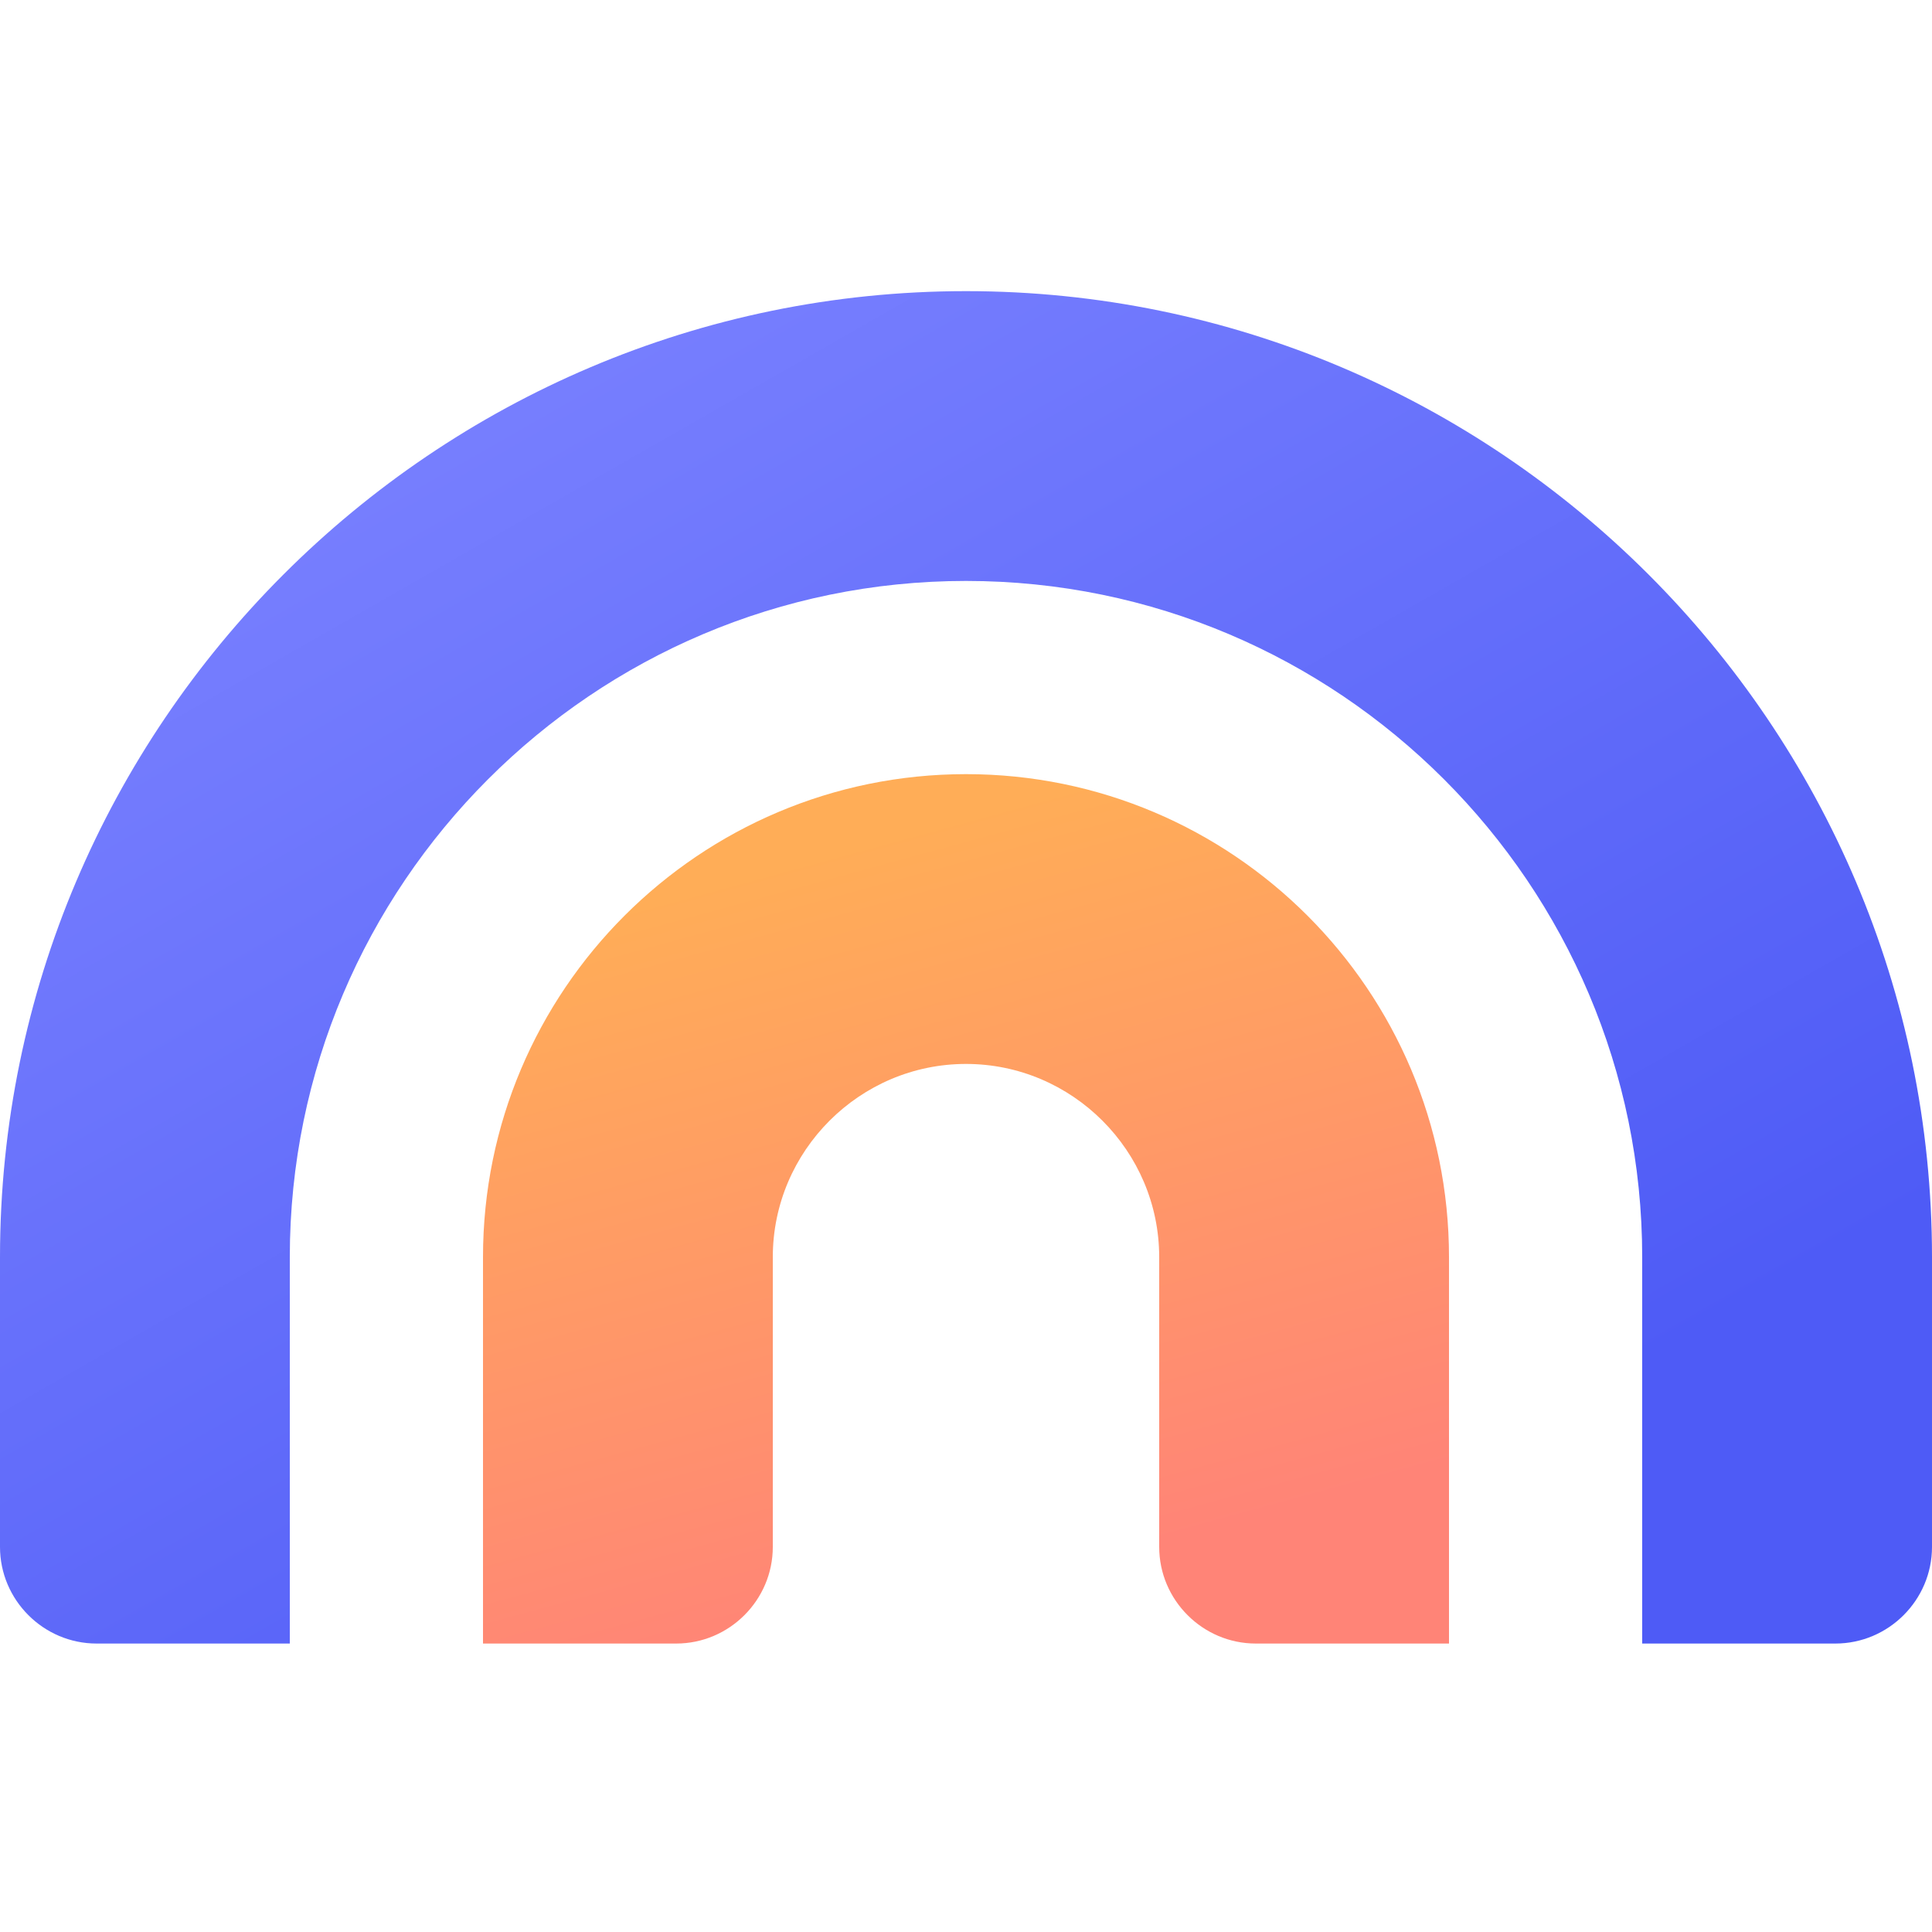 <svg width="180" height="180" viewBox="0 0 180 180" fill="none" xmlns="http://www.w3.org/2000/svg">
<path d="M90 27.125C40.412 27.125 0 67.537 0 117.125V144.125C0 149.073 4.052 153.125 9 153.125H27V117.125C27 82.386 55.261 54.125 90 54.125C124.739 54.125 153 82.386 153 117.125V153.125H171C175.948 153.125 180 149.073 180 144.125V117.125C180 67.537 139.588 27.125 90 27.125Z" fill="url(#paint0_linear_4368_520)"/>
<path d="M135 153.125V117.125C135 92.287 114.838 72.125 90 72.125C65.162 72.125 45 92.287 45 117.125V153.125H63C67.948 153.125 72 149.073 72 144.125V117.125C72 107.224 80.099 99.125 90 99.125C99.901 99.125 108 107.224 108 117.125V144.125C108 149.073 112.052 153.125 117 153.125H135Z" fill="url(#paint1_linear_4368_520)"/>
<defs>
<linearGradient id="paint0_linear_4368_520" x1="138.667" y1="135.522" x2="67.077" y2="10.249" gradientUnits="userSpaceOnUse">
<stop stop-color="#4E5BF6"/>
<stop offset="1" stop-color="#7B82FF"/>
</linearGradient>
<linearGradient id="paint1_linear_4368_520" x1="64.239" y1="82.805" x2="82.821" y2="150.816" gradientUnits="userSpaceOnUse">
<stop stop-color="#FFAD57"/>
<stop offset="1" stop-color="#FF8477"/>
</linearGradient>
</defs>
</svg>
